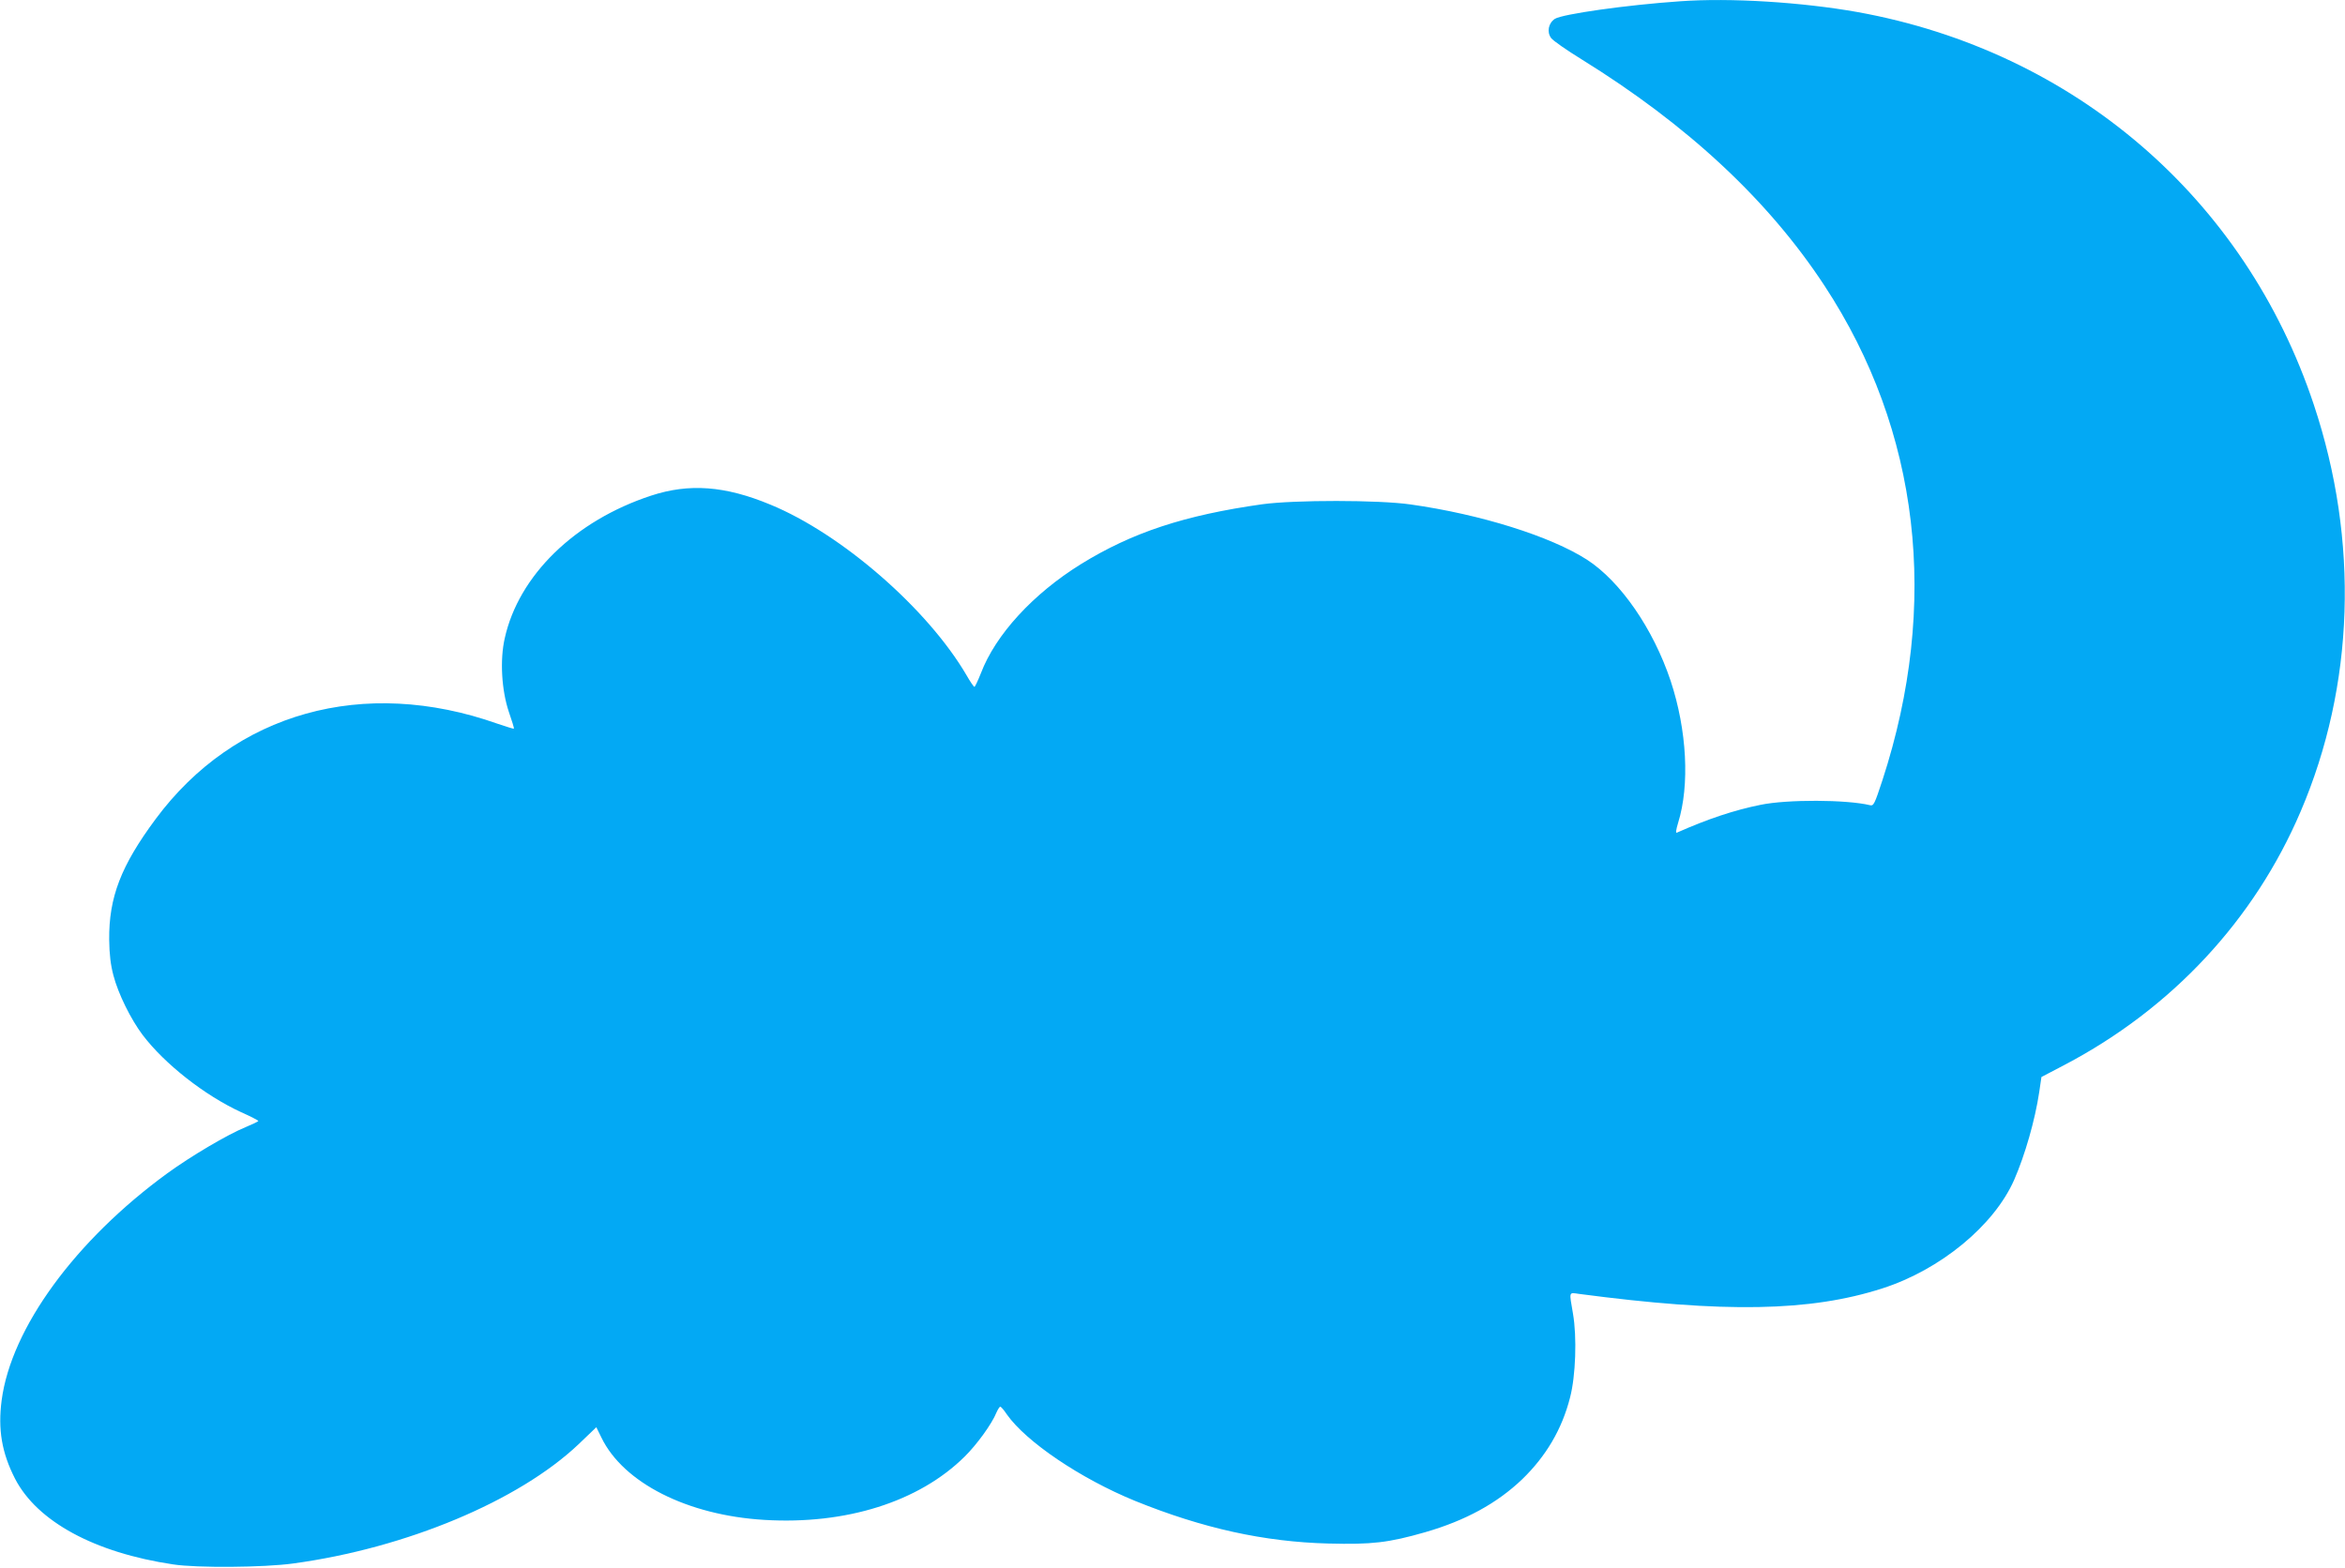 <?xml version="1.0" standalone="no"?>
<!DOCTYPE svg PUBLIC "-//W3C//DTD SVG 20010904//EN"
 "http://www.w3.org/TR/2001/REC-SVG-20010904/DTD/svg10.dtd">
<svg version="1.0" xmlns="http://www.w3.org/2000/svg"
 width="1280pt" height="856pt" viewBox="0 0 1280 856"
 preserveAspectRatio="xMidYMid meet">
<g transform="translate(0,856) scale(0.1,-0.1)"
fill="#03a9f4" stroke="none">
<path d="M9170 8553 c-291 -20 -643 -70 -683 -96 -35 -23 -45 -72 -20 -105 10
-14 85 -66 166 -116 578 -358 1019 -768 1326 -1236 520 -792 630 -1737 316
-2700 -43 -131 -48 -141 -68 -136 -128 31 -452 32 -597 2 -144 -29 -288 -77
-457 -152 -7 -4 -5 15 7 54 64 206 48 506 -41 775 -95 284 -273 542 -456 661
-199 128 -581 248 -964 302 -175 25 -632 25 -809 1 -425 -60 -710 -154 -990
-327 -261 -162 -466 -385 -546 -596 -16 -40 -32 -74 -35 -74 -4 0 -23 28 -43
63 -212 363 -682 772 -1071 932 -248 103 -444 117 -651 49 -417 -137 -723
-436 -799 -779 -27 -119 -17 -283 22 -400 17 -49 30 -91 28 -93 -2 -2 -42 11
-90 27 -730 258 -1434 61 -1865 -520 -190 -256 -256 -428 -254 -659 1 -82 8
-138 23 -195 26 -100 95 -240 160 -326 120 -158 339 -330 537 -421 52 -23 94
-45 94 -48 0 -3 -32 -18 -70 -34 -98 -40 -298 -158 -427 -252 -502 -366 -852
-845 -904 -1239 -21 -160 1 -287 73 -428 121 -234 434 -404 863 -468 130 -20
496 -17 655 5 618 84 1232 342 1558 651 l97 93 28 -57 c120 -247 470 -424 889
-449 446 -27 844 99 1093 345 67 66 149 179 174 241 8 18 17 32 21 32 4 0 20
-18 35 -41 105 -150 402 -351 700 -473 370 -150 705 -224 1056 -233 237 -6
327 4 529 62 218 63 391 157 529 289 130 126 217 273 261 446 31 118 38 331
16 458 -21 123 -24 116 32 108 795 -105 1263 -97 1657 30 317 102 609 343 719
592 59 135 114 326 137 480 l12 82 126 66 c585 307 1036 791 1289 1384 294
687 320 1476 72 2220 -375 1128 -1308 1930 -2490 2144 -304 54 -695 79 -970
59z"/>
</g>
</svg>
